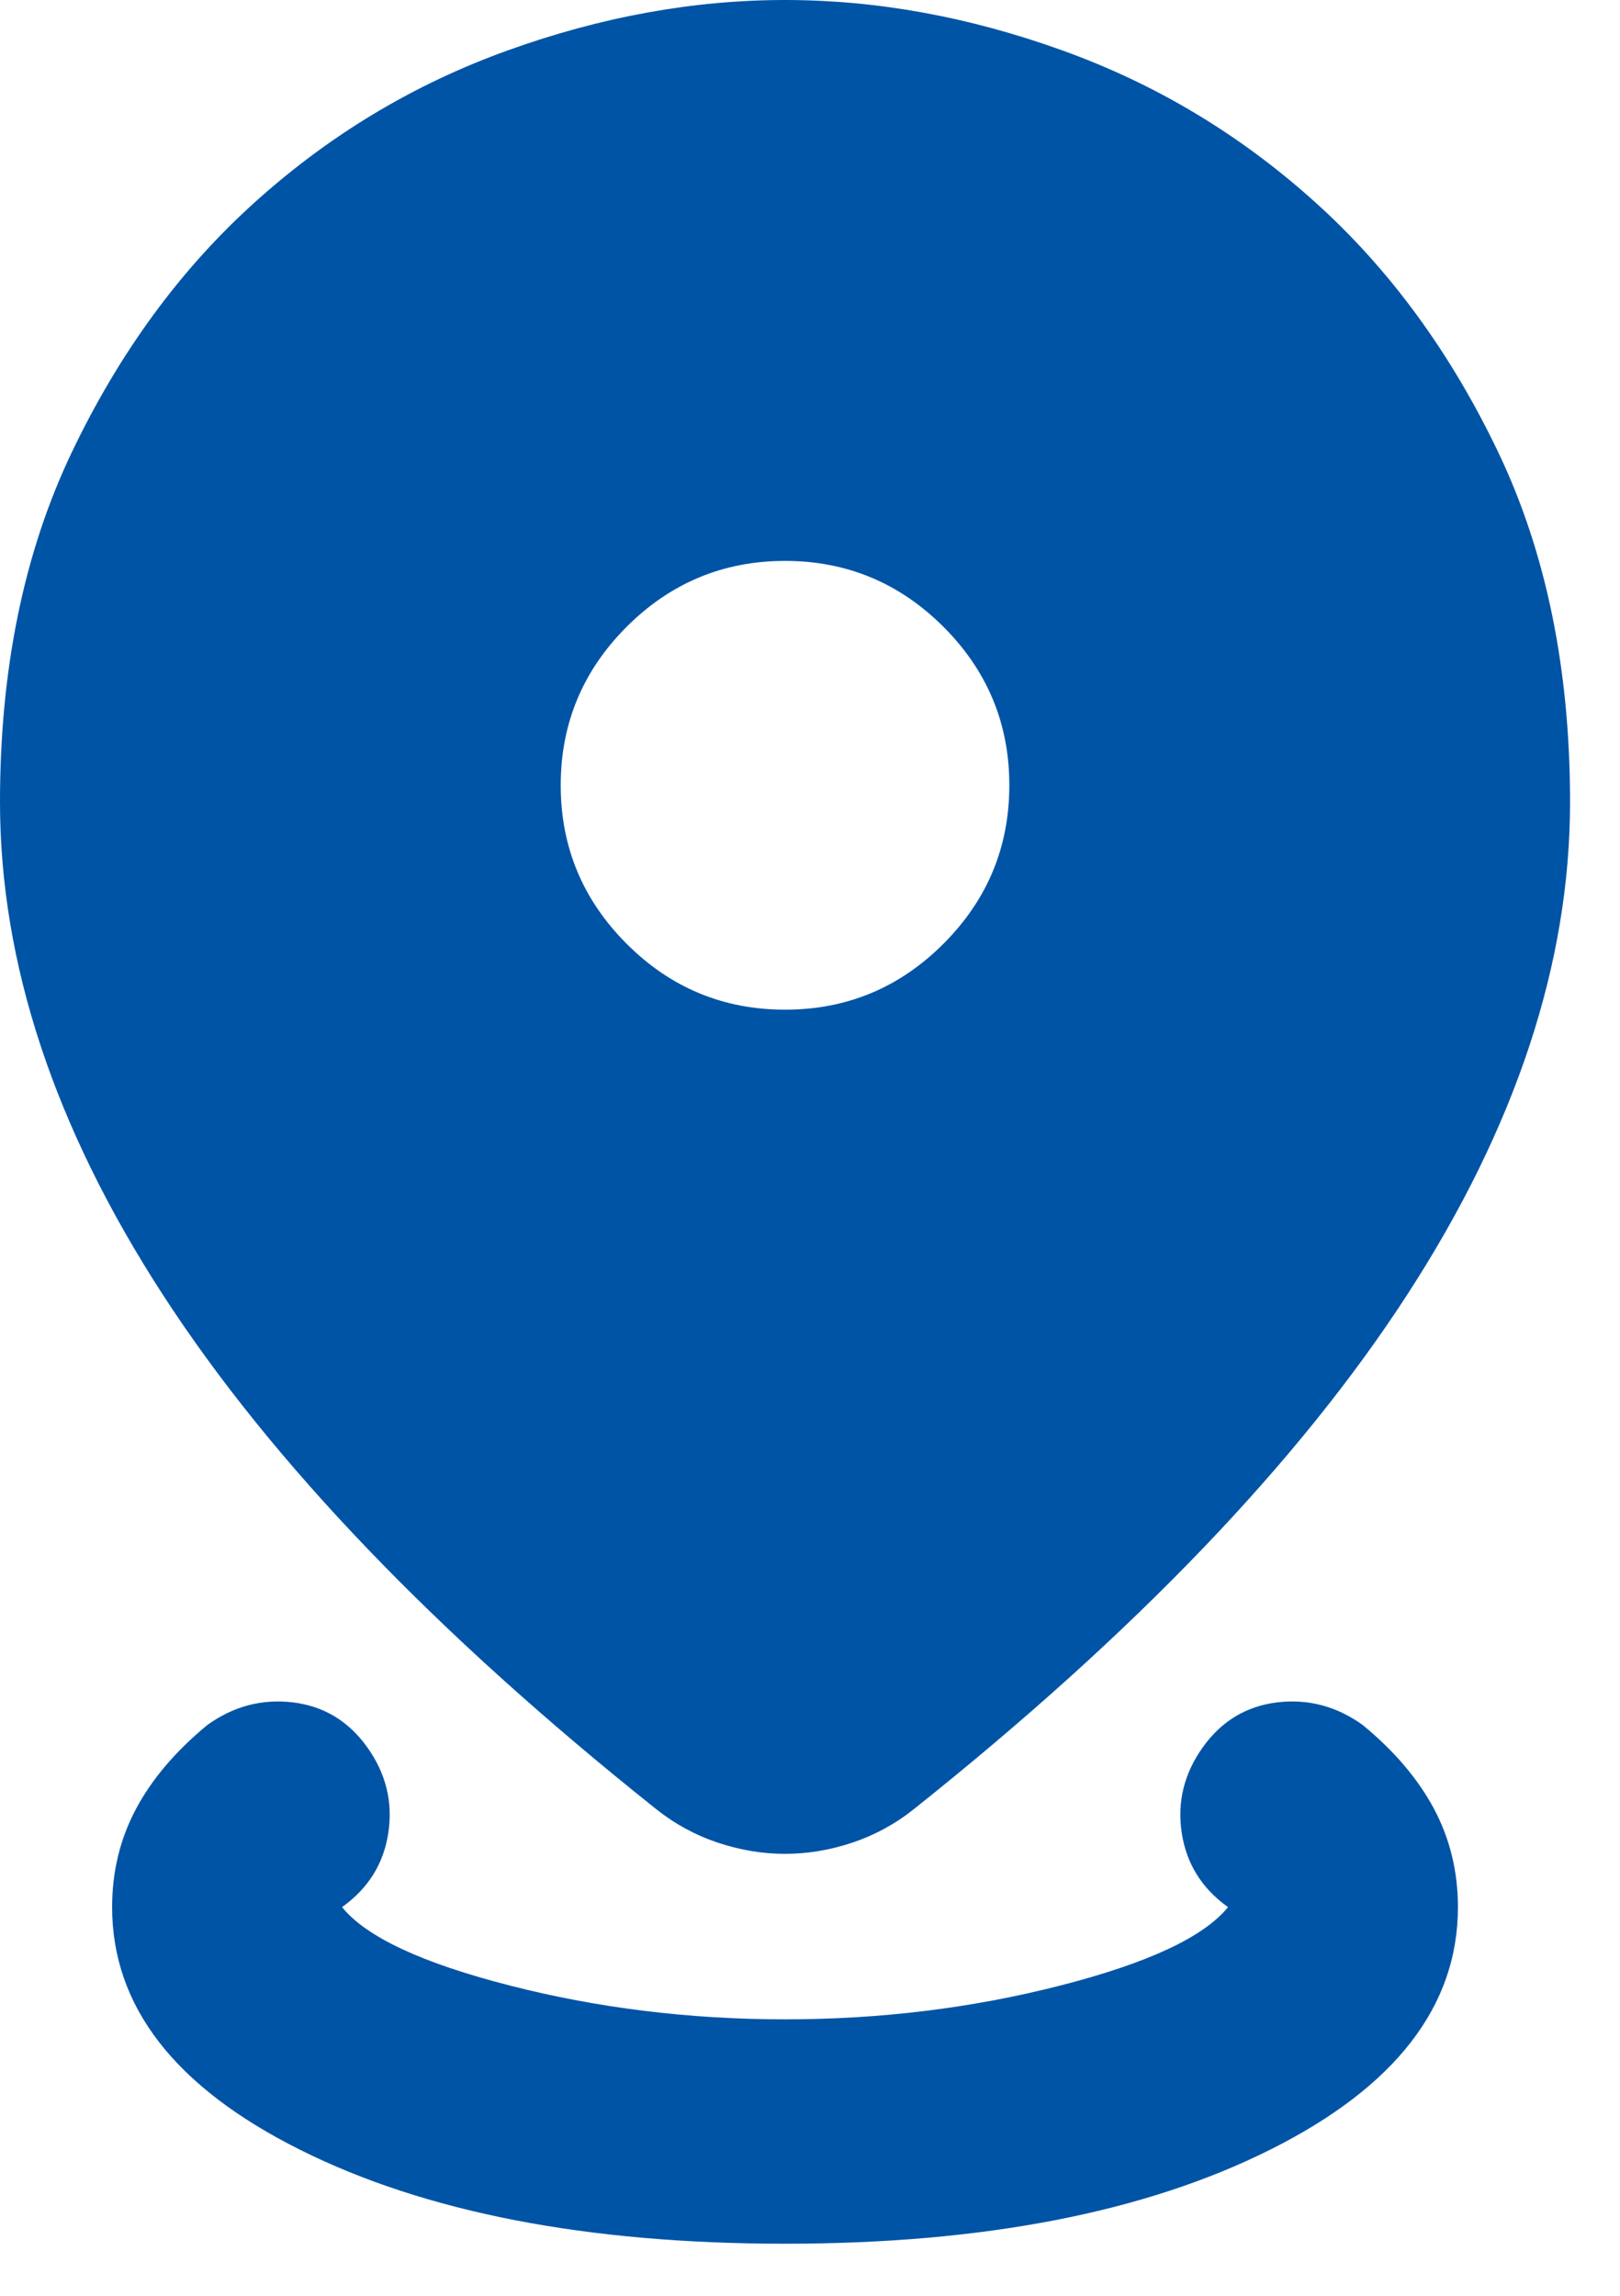 <svg width="24" height="34" viewBox="0 0 24 34" fill="none" xmlns="http://www.w3.org/2000/svg">
<path d="M11.63 33.229C8.695 33.229 6.3 32.765 4.444 31.837C2.589 30.91 1.661 29.712 1.661 28.244C1.661 27.718 1.779 27.234 2.014 26.791C2.25 26.348 2.603 25.932 3.074 25.545C3.461 25.268 3.884 25.157 4.341 25.212C4.797 25.268 5.164 25.489 5.441 25.877C5.718 26.265 5.822 26.687 5.753 27.144C5.684 27.601 5.455 27.968 5.067 28.244C5.427 28.688 6.258 29.075 7.56 29.407C8.861 29.74 10.218 29.906 11.63 29.906C13.042 29.906 14.399 29.74 15.701 29.407C17.002 29.075 17.833 28.688 18.193 28.244C17.805 27.968 17.577 27.601 17.507 27.144C17.438 26.687 17.542 26.265 17.819 25.877C18.096 25.489 18.463 25.268 18.92 25.212C19.377 25.157 19.799 25.268 20.186 25.545C20.657 25.932 21.01 26.348 21.246 26.791C21.481 27.234 21.599 27.718 21.599 28.244C21.599 29.712 20.671 30.91 18.816 31.837C16.961 32.765 14.565 33.229 11.63 33.229ZM11.63 27.455C11.298 27.455 10.966 27.4 10.633 27.289C10.301 27.178 9.996 27.012 9.719 26.791C6.452 24.188 4.015 21.647 2.409 19.169C0.803 16.691 0 14.261 0 11.879C0 9.913 0.353 8.19 1.059 6.708C1.765 5.227 2.672 3.987 3.78 2.991C4.887 1.994 6.133 1.246 7.518 0.748C8.903 0.249 10.273 0 11.63 0C12.987 0 14.358 0.249 15.742 0.748C17.127 1.246 18.373 1.994 19.48 2.991C20.588 3.987 21.495 5.227 22.201 6.708C22.907 8.19 23.26 9.913 23.26 11.879C23.26 14.261 22.457 16.691 20.851 19.169C19.245 21.647 16.808 24.188 13.541 26.791C13.264 27.012 12.959 27.178 12.627 27.289C12.295 27.4 11.962 27.455 11.63 27.455ZM11.63 14.953C12.544 14.953 13.326 14.628 13.977 13.977C14.628 13.326 14.953 12.544 14.953 11.63C14.953 10.716 14.628 9.934 13.977 9.283C13.326 8.633 12.544 8.307 11.63 8.307C10.716 8.307 9.934 8.633 9.283 9.283C8.633 9.934 8.307 10.716 8.307 11.63C8.307 12.544 8.633 13.326 9.283 13.977C9.934 14.628 10.716 14.953 11.63 14.953Z" fill="#0054A6"/>
</svg>
